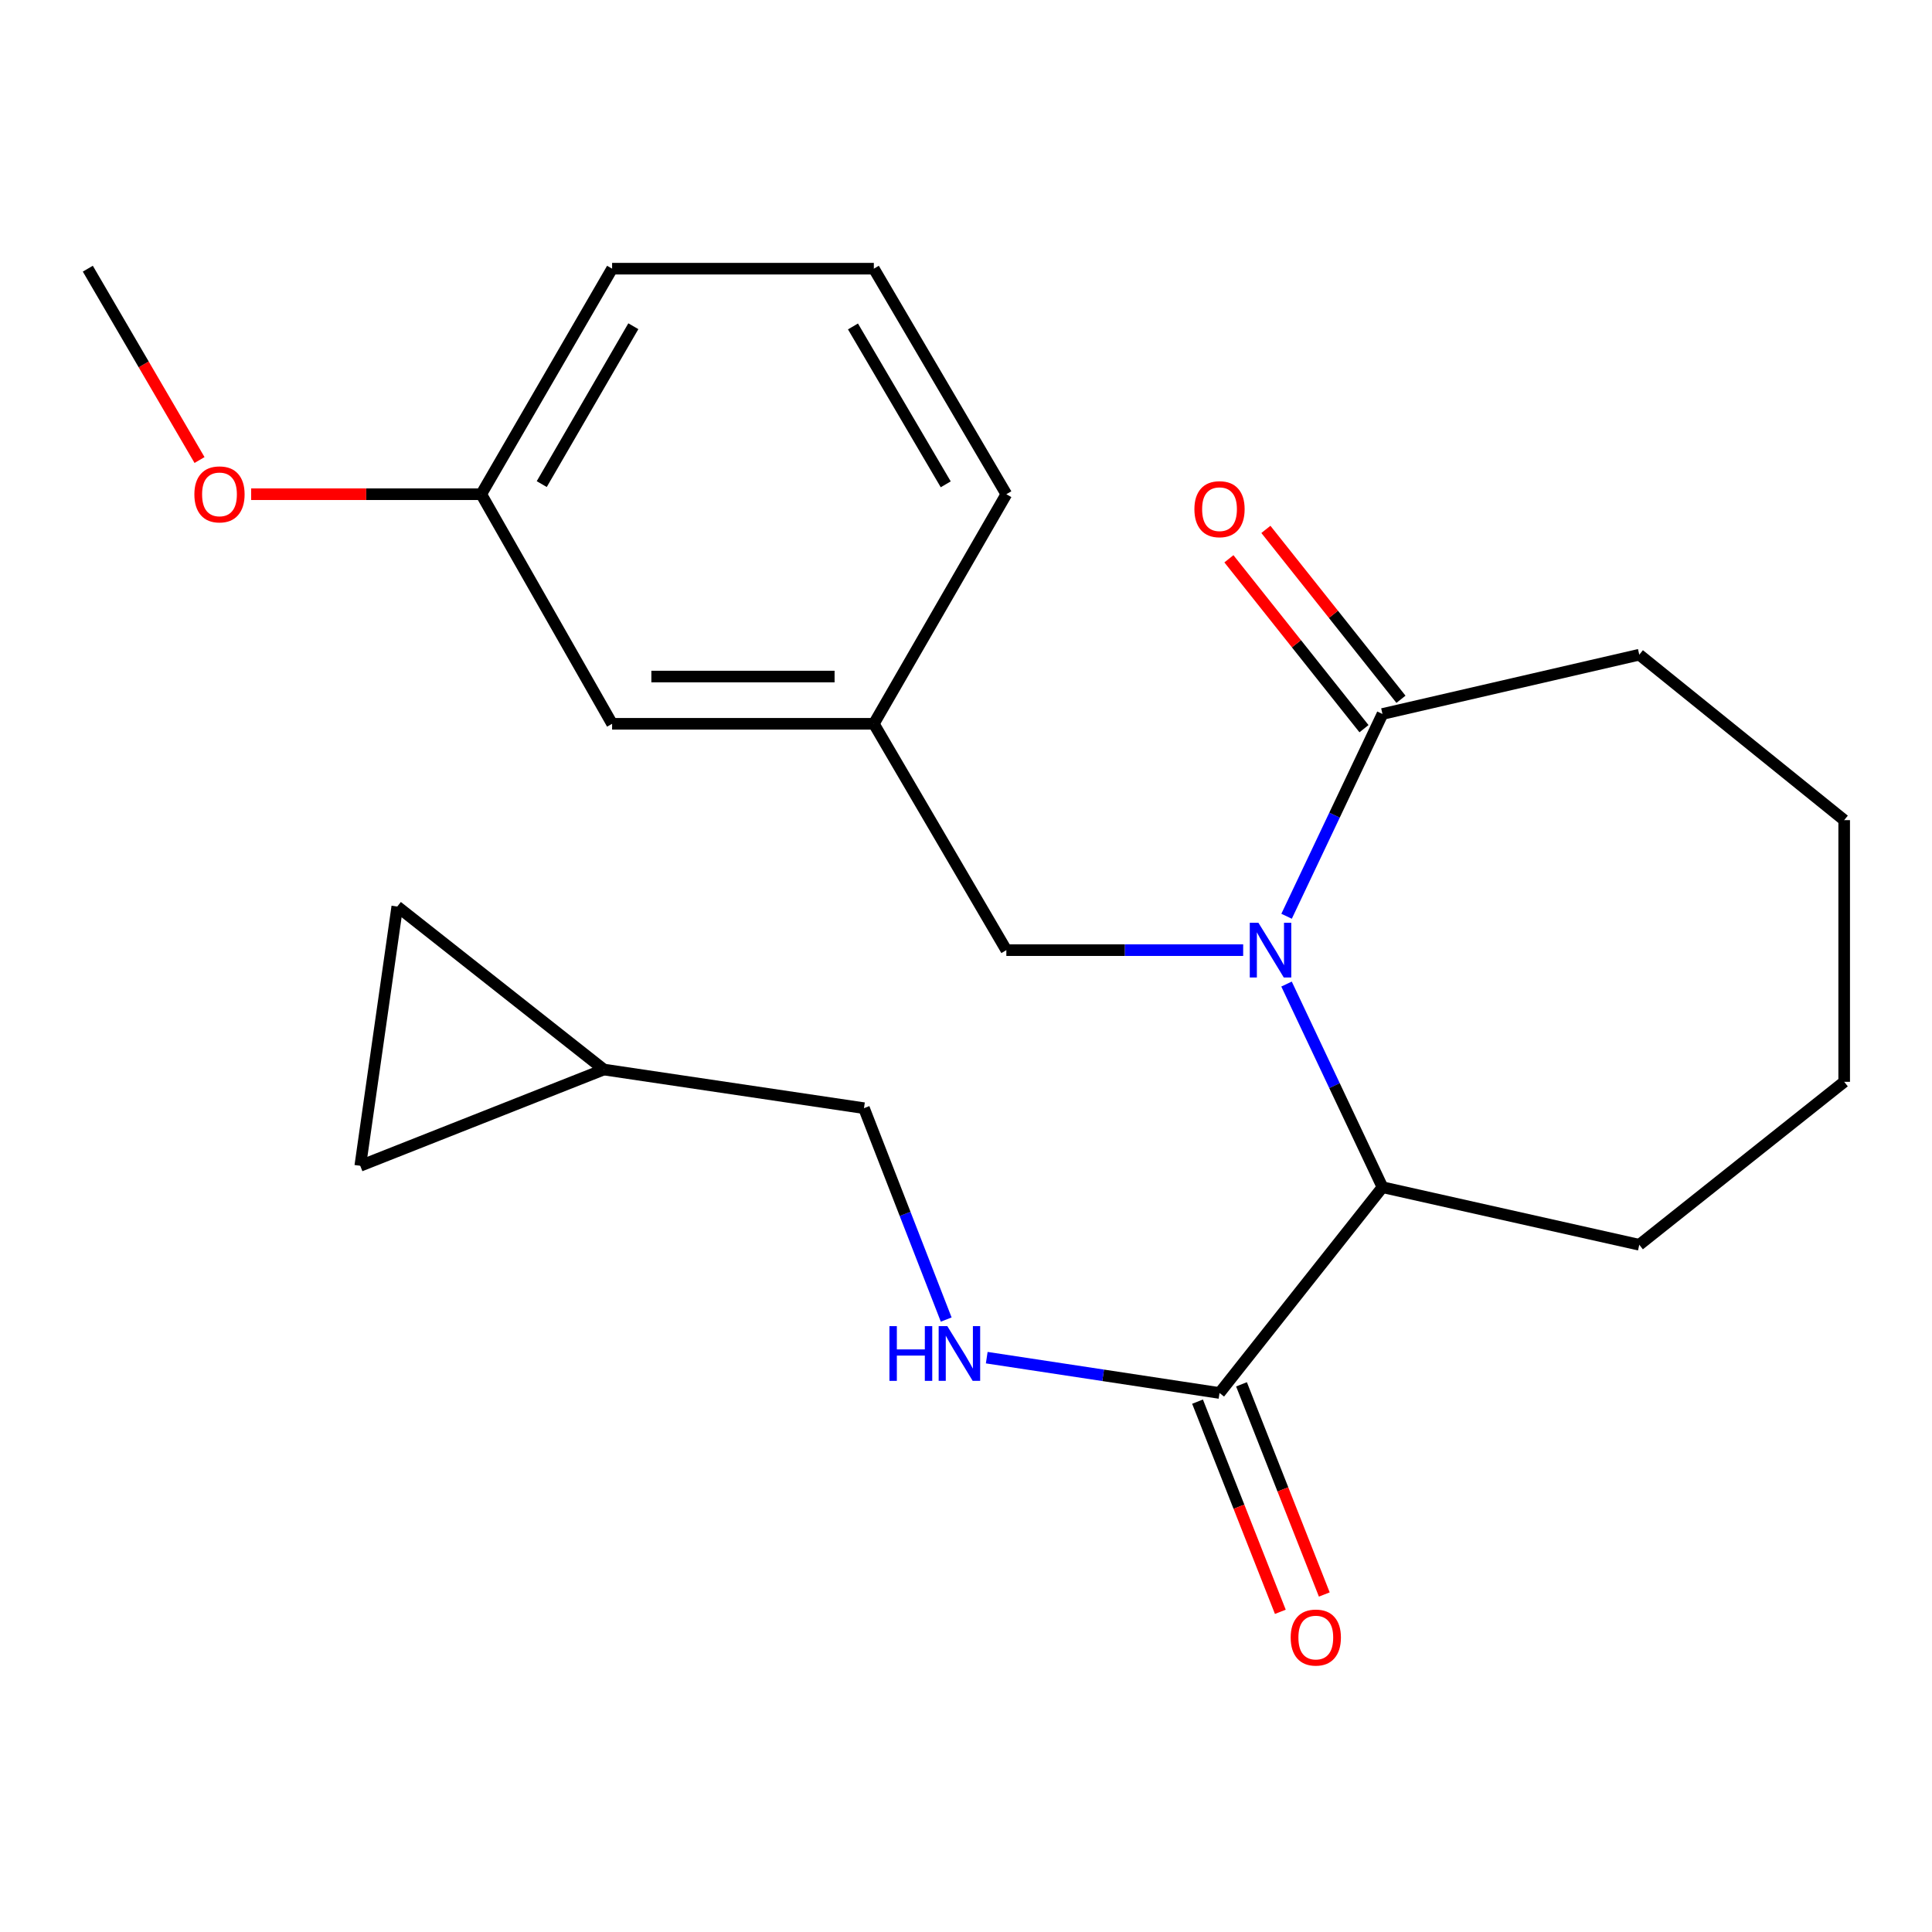 <?xml version='1.0' encoding='iso-8859-1'?>
<svg version='1.1' baseProfile='full'
              xmlns='http://www.w3.org/2000/svg'
                      xmlns:rdkit='http://www.rdkit.org/xml'
                      xmlns:xlink='http://www.w3.org/1999/xlink'
                  xml:space='preserve'
width='1000px' height='1000px' viewBox='0 0 1000 1000'>
<!-- END OF HEADER -->
<rect style='opacity:1.0;fill:#FFFFFF;stroke:none' width='1000' height='1000' x='0' y='0'> </rect>
<path class='bond-0' d='M 665.909,509.349 L 690.739,561.924' style='fill:none;fill-rule:evenodd;stroke:#0000FF;stroke-width:6px;stroke-linecap:butt;stroke-linejoin:miter;stroke-opacity:1' />
<path class='bond-0' d='M 690.739,561.924 L 715.568,614.499' style='fill:none;fill-rule:evenodd;stroke:#000000;stroke-width:6px;stroke-linecap:butt;stroke-linejoin:miter;stroke-opacity:1' />
<path class='bond-1' d='M 665.936,474.254 L 690.752,421.905' style='fill:none;fill-rule:evenodd;stroke:#0000FF;stroke-width:6px;stroke-linecap:butt;stroke-linejoin:miter;stroke-opacity:1' />
<path class='bond-1' d='M 690.752,421.905 L 715.568,369.556' style='fill:none;fill-rule:evenodd;stroke:#000000;stroke-width:6px;stroke-linecap:butt;stroke-linejoin:miter;stroke-opacity:1' />
<path class='bond-3' d='M 643.462,491.796 L 582.172,491.796' style='fill:none;fill-rule:evenodd;stroke:#0000FF;stroke-width:6px;stroke-linecap:butt;stroke-linejoin:miter;stroke-opacity:1' />
<path class='bond-3' d='M 582.172,491.796 L 520.883,491.796' style='fill:none;fill-rule:evenodd;stroke:#000000;stroke-width:6px;stroke-linecap:butt;stroke-linejoin:miter;stroke-opacity:1' />
<path class='bond-2' d='M 715.568,614.499 L 631.221,721.005' style='fill:none;fill-rule:evenodd;stroke:#000000;stroke-width:6px;stroke-linecap:butt;stroke-linejoin:miter;stroke-opacity:1' />
<path class='bond-16' d='M 715.568,614.499 L 848.487,644.294' style='fill:none;fill-rule:evenodd;stroke:#000000;stroke-width:6px;stroke-linecap:butt;stroke-linejoin:miter;stroke-opacity:1' />
<path class='bond-8' d='M 725.139,361.946 L 690.181,317.977' style='fill:none;fill-rule:evenodd;stroke:#000000;stroke-width:6px;stroke-linecap:butt;stroke-linejoin:miter;stroke-opacity:1' />
<path class='bond-8' d='M 690.181,317.977 L 655.222,274.009' style='fill:none;fill-rule:evenodd;stroke:#FF0000;stroke-width:6px;stroke-linecap:butt;stroke-linejoin:miter;stroke-opacity:1' />
<path class='bond-8' d='M 705.996,377.166 L 671.038,333.198' style='fill:none;fill-rule:evenodd;stroke:#000000;stroke-width:6px;stroke-linecap:butt;stroke-linejoin:miter;stroke-opacity:1' />
<path class='bond-8' d='M 671.038,333.198 L 636.079,289.229' style='fill:none;fill-rule:evenodd;stroke:#FF0000;stroke-width:6px;stroke-linecap:butt;stroke-linejoin:miter;stroke-opacity:1' />
<path class='bond-14' d='M 715.568,369.556 L 848.487,338.877' style='fill:none;fill-rule:evenodd;stroke:#000000;stroke-width:6px;stroke-linecap:butt;stroke-linejoin:miter;stroke-opacity:1' />
<path class='bond-4' d='M 631.221,721.005 L 570.978,711.861' style='fill:none;fill-rule:evenodd;stroke:#000000;stroke-width:6px;stroke-linecap:butt;stroke-linejoin:miter;stroke-opacity:1' />
<path class='bond-4' d='M 570.978,711.861 L 510.734,702.718' style='fill:none;fill-rule:evenodd;stroke:#0000FF;stroke-width:6px;stroke-linecap:butt;stroke-linejoin:miter;stroke-opacity:1' />
<path class='bond-9' d='M 619.844,725.487 L 641.272,779.881' style='fill:none;fill-rule:evenodd;stroke:#000000;stroke-width:6px;stroke-linecap:butt;stroke-linejoin:miter;stroke-opacity:1' />
<path class='bond-9' d='M 641.272,779.881 L 662.7,834.274' style='fill:none;fill-rule:evenodd;stroke:#FF0000;stroke-width:6px;stroke-linecap:butt;stroke-linejoin:miter;stroke-opacity:1' />
<path class='bond-9' d='M 642.598,716.523 L 664.026,770.917' style='fill:none;fill-rule:evenodd;stroke:#000000;stroke-width:6px;stroke-linecap:butt;stroke-linejoin:miter;stroke-opacity:1' />
<path class='bond-9' d='M 664.026,770.917 L 685.454,825.31' style='fill:none;fill-rule:evenodd;stroke:#FF0000;stroke-width:6px;stroke-linecap:butt;stroke-linejoin:miter;stroke-opacity:1' />
<path class='bond-10' d='M 520.883,491.796 L 452.297,374.638' style='fill:none;fill-rule:evenodd;stroke:#000000;stroke-width:6px;stroke-linecap:butt;stroke-linejoin:miter;stroke-opacity:1' />
<path class='bond-11' d='M 489.756,683.004 L 468.472,628.297' style='fill:none;fill-rule:evenodd;stroke:#0000FF;stroke-width:6px;stroke-linecap:butt;stroke-linejoin:miter;stroke-opacity:1' />
<path class='bond-11' d='M 468.472,628.297 L 447.188,573.589' style='fill:none;fill-rule:evenodd;stroke:#000000;stroke-width:6px;stroke-linecap:butt;stroke-linejoin:miter;stroke-opacity:1' />
<path class='bond-5' d='M 312.557,553.589 L 447.188,573.589' style='fill:none;fill-rule:evenodd;stroke:#000000;stroke-width:6px;stroke-linecap:butt;stroke-linejoin:miter;stroke-opacity:1' />
<path class='bond-6' d='M 312.557,553.589 L 205.629,469.215' style='fill:none;fill-rule:evenodd;stroke:#000000;stroke-width:6px;stroke-linecap:butt;stroke-linejoin:miter;stroke-opacity:1' />
<path class='bond-7' d='M 312.557,553.589 L 186.472,603.425' style='fill:none;fill-rule:evenodd;stroke:#000000;stroke-width:6px;stroke-linecap:butt;stroke-linejoin:miter;stroke-opacity:1' />
<path class='bond-25' d='M 205.629,469.215 L 186.472,603.425' style='fill:none;fill-rule:evenodd;stroke:#000000;stroke-width:6px;stroke-linecap:butt;stroke-linejoin:miter;stroke-opacity:1' />
<path class='bond-12' d='M 452.297,374.638 L 316.823,374.638' style='fill:none;fill-rule:evenodd;stroke:#000000;stroke-width:6px;stroke-linecap:butt;stroke-linejoin:miter;stroke-opacity:1' />
<path class='bond-12' d='M 431.976,350.181 L 337.144,350.181' style='fill:none;fill-rule:evenodd;stroke:#000000;stroke-width:6px;stroke-linecap:butt;stroke-linejoin:miter;stroke-opacity:1' />
<path class='bond-18' d='M 452.297,374.638 L 520.883,255.808' style='fill:none;fill-rule:evenodd;stroke:#000000;stroke-width:6px;stroke-linecap:butt;stroke-linejoin:miter;stroke-opacity:1' />
<path class='bond-13' d='M 316.823,374.638 L 249.093,255.808' style='fill:none;fill-rule:evenodd;stroke:#000000;stroke-width:6px;stroke-linecap:butt;stroke-linejoin:miter;stroke-opacity:1' />
<path class='bond-15' d='M 249.093,255.808 L 189.543,255.808' style='fill:none;fill-rule:evenodd;stroke:#000000;stroke-width:6px;stroke-linecap:butt;stroke-linejoin:miter;stroke-opacity:1' />
<path class='bond-15' d='M 189.543,255.808 L 129.993,255.808' style='fill:none;fill-rule:evenodd;stroke:#FF0000;stroke-width:6px;stroke-linecap:butt;stroke-linejoin:miter;stroke-opacity:1' />
<path class='bond-24' d='M 249.093,255.808 L 316.823,139.07' style='fill:none;fill-rule:evenodd;stroke:#000000;stroke-width:6px;stroke-linecap:butt;stroke-linejoin:miter;stroke-opacity:1' />
<path class='bond-24' d='M 280.406,250.57 L 327.817,168.854' style='fill:none;fill-rule:evenodd;stroke:#000000;stroke-width:6px;stroke-linecap:butt;stroke-linejoin:miter;stroke-opacity:1' />
<path class='bond-21' d='M 848.487,338.877 L 954.545,424.501' style='fill:none;fill-rule:evenodd;stroke:#000000;stroke-width:6px;stroke-linecap:butt;stroke-linejoin:miter;stroke-opacity:1' />
<path class='bond-20' d='M 103.273,238.108 L 74.364,188.589' style='fill:none;fill-rule:evenodd;stroke:#FF0000;stroke-width:6px;stroke-linecap:butt;stroke-linejoin:miter;stroke-opacity:1' />
<path class='bond-20' d='M 74.364,188.589 L 45.455,139.07' style='fill:none;fill-rule:evenodd;stroke:#000000;stroke-width:6px;stroke-linecap:butt;stroke-linejoin:miter;stroke-opacity:1' />
<path class='bond-22' d='M 848.487,644.294 L 954.545,559.948' style='fill:none;fill-rule:evenodd;stroke:#000000;stroke-width:6px;stroke-linecap:butt;stroke-linejoin:miter;stroke-opacity:1' />
<path class='bond-17' d='M 452.297,139.07 L 520.883,255.808' style='fill:none;fill-rule:evenodd;stroke:#000000;stroke-width:6px;stroke-linecap:butt;stroke-linejoin:miter;stroke-opacity:1' />
<path class='bond-17' d='M 441.499,168.969 L 489.509,250.686' style='fill:none;fill-rule:evenodd;stroke:#000000;stroke-width:6px;stroke-linecap:butt;stroke-linejoin:miter;stroke-opacity:1' />
<path class='bond-19' d='M 452.297,139.07 L 316.823,139.07' style='fill:none;fill-rule:evenodd;stroke:#000000;stroke-width:6px;stroke-linecap:butt;stroke-linejoin:miter;stroke-opacity:1' />
<path class='bond-23' d='M 954.545,424.501 L 954.545,559.948' style='fill:none;fill-rule:evenodd;stroke:#000000;stroke-width:6px;stroke-linecap:butt;stroke-linejoin:miter;stroke-opacity:1' />
<path  class='atom-0' d='M 651.36 477.636
L 660.64 492.636
Q 661.56 494.116, 663.04 496.796
Q 664.52 499.476, 664.6 499.636
L 664.6 477.636
L 668.36 477.636
L 668.36 505.956
L 664.48 505.956
L 654.52 489.556
Q 653.36 487.636, 652.12 485.436
Q 650.92 483.236, 650.56 482.556
L 650.56 505.956
L 646.88 505.956
L 646.88 477.636
L 651.36 477.636
' fill='#0000FF'/>
<path  class='atom-5' d='M 460.37 686.411
L 464.21 686.411
L 464.21 698.451
L 478.69 698.451
L 478.69 686.411
L 482.53 686.411
L 482.53 714.731
L 478.69 714.731
L 478.69 701.651
L 464.21 701.651
L 464.21 714.731
L 460.37 714.731
L 460.37 686.411
' fill='#0000FF'/>
<path  class='atom-5' d='M 490.33 686.411
L 499.61 701.411
Q 500.53 702.891, 502.01 705.571
Q 503.49 708.251, 503.57 708.411
L 503.57 686.411
L 507.33 686.411
L 507.33 714.731
L 503.45 714.731
L 493.49 698.331
Q 492.33 696.411, 491.09 694.211
Q 489.89 692.011, 489.53 691.331
L 489.53 714.731
L 485.85 714.731
L 485.85 686.411
L 490.33 686.411
' fill='#0000FF'/>
<path  class='atom-9' d='M 618.221 263.551
Q 618.221 256.751, 621.581 252.951
Q 624.941 249.151, 631.221 249.151
Q 637.501 249.151, 640.861 252.951
Q 644.221 256.751, 644.221 263.551
Q 644.221 270.431, 640.821 274.351
Q 637.421 278.231, 631.221 278.231
Q 624.981 278.231, 621.581 274.351
Q 618.221 270.471, 618.221 263.551
M 631.221 275.031
Q 635.541 275.031, 637.861 272.151
Q 640.221 269.231, 640.221 263.551
Q 640.221 257.991, 637.861 255.191
Q 635.541 252.351, 631.221 252.351
Q 626.901 252.351, 624.541 255.151
Q 622.221 257.951, 622.221 263.551
Q 622.221 269.271, 624.541 272.151
Q 626.901 275.031, 631.221 275.031
' fill='#FF0000'/>
<path  class='atom-10' d='M 668.057 847.592
Q 668.057 840.792, 671.417 836.992
Q 674.777 833.192, 681.057 833.192
Q 687.337 833.192, 690.697 836.992
Q 694.057 840.792, 694.057 847.592
Q 694.057 854.472, 690.657 858.392
Q 687.257 862.272, 681.057 862.272
Q 674.817 862.272, 671.417 858.392
Q 668.057 854.512, 668.057 847.592
M 681.057 859.072
Q 685.377 859.072, 687.697 856.192
Q 690.057 853.272, 690.057 847.592
Q 690.057 842.032, 687.697 839.232
Q 685.377 836.392, 681.057 836.392
Q 676.737 836.392, 674.377 839.192
Q 672.057 841.992, 672.057 847.592
Q 672.057 853.312, 674.377 856.192
Q 676.737 859.072, 681.057 859.072
' fill='#FF0000'/>
<path  class='atom-16' d='M 100.606 255.888
Q 100.606 249.088, 103.966 245.288
Q 107.326 241.488, 113.606 241.488
Q 119.886 241.488, 123.246 245.288
Q 126.606 249.088, 126.606 255.888
Q 126.606 262.768, 123.206 266.688
Q 119.806 270.568, 113.606 270.568
Q 107.366 270.568, 103.966 266.688
Q 100.606 262.808, 100.606 255.888
M 113.606 267.368
Q 117.926 267.368, 120.246 264.488
Q 122.606 261.568, 122.606 255.888
Q 122.606 250.328, 120.246 247.528
Q 117.926 244.688, 113.606 244.688
Q 109.286 244.688, 106.926 247.488
Q 104.606 250.288, 104.606 255.888
Q 104.606 261.608, 106.926 264.488
Q 109.286 267.368, 113.606 267.368
' fill='#FF0000'/>
</svg>
